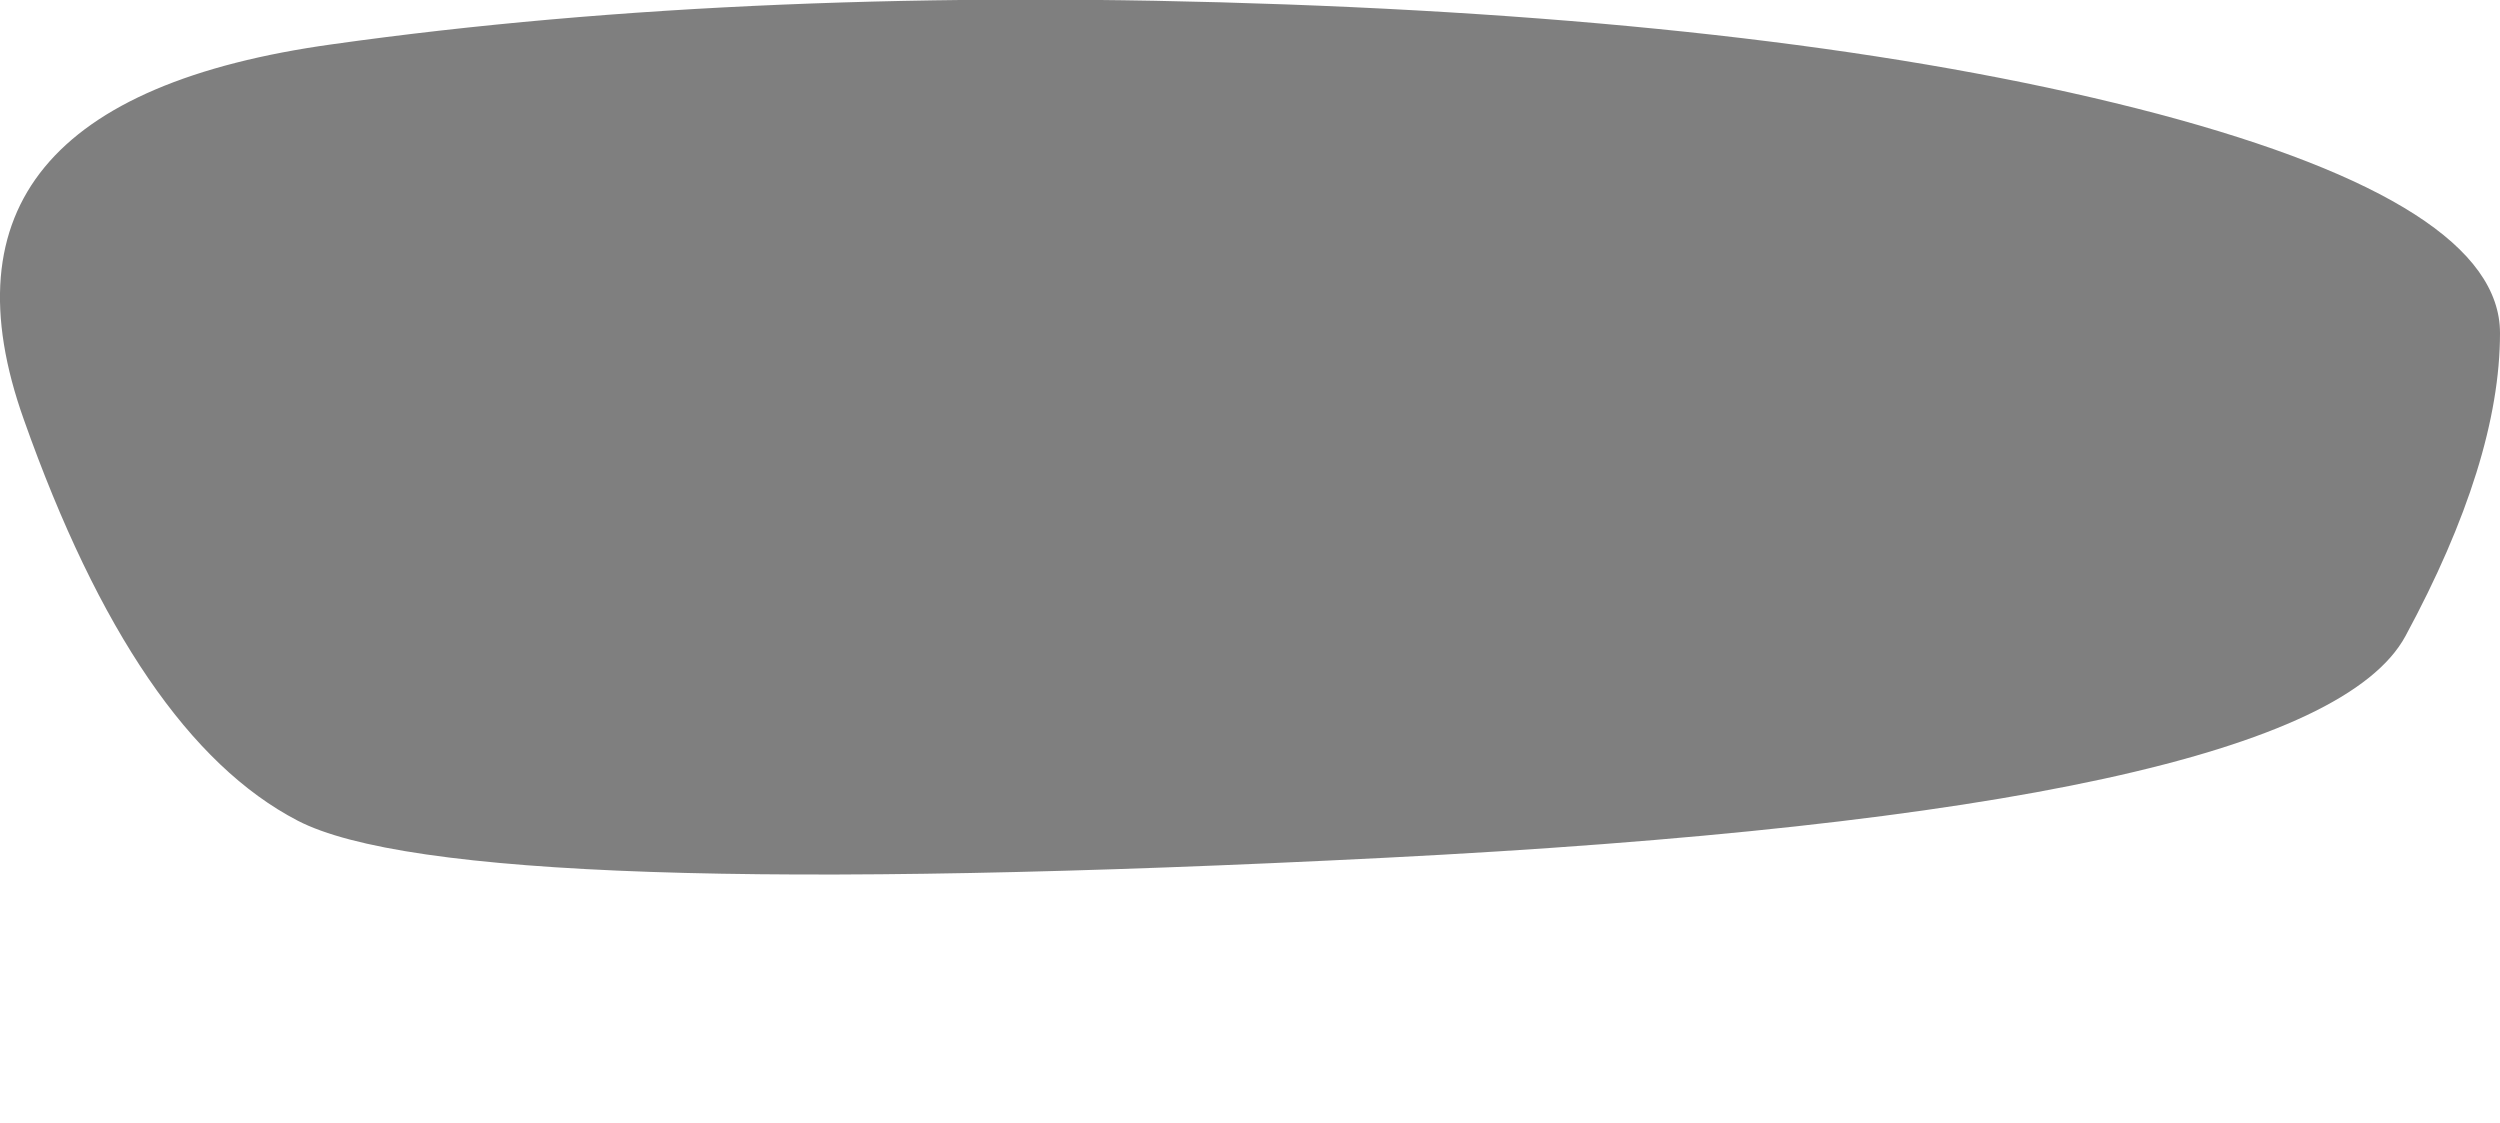 <?xml version="1.0" encoding="UTF-8" standalone="no"?>
<svg xmlns:xlink="http://www.w3.org/1999/xlink" height="63.55px" width="141.5px" xmlns="http://www.w3.org/2000/svg">
  <g transform="matrix(1.0, 0.0, 0.0, 1.0, 80.5, -44.6)">
    <path d="M-79.15 68.35 Q-72.8 86.3 -63.65 91.05 -54.5 95.8 -2.1 93.15 50.3 90.5 55.65 80.6 61.0 70.7 61.0 63.45 61.0 56.2 41.65 51.05 22.35 45.95 -7.7 44.85 -37.8 43.75 -61.65 47.1 -85.55 50.4 -79.15 68.35" fill="#000000" fill-opacity="0.502" fill-rule="evenodd" stroke="none">
      <animate attributeName="fill" dur="2s" repeatCount="indefinite" values="#000000;#000001"/>
      <animate attributeName="fill-opacity" dur="2s" repeatCount="indefinite" values="0.502;0.502"/>
      <animate attributeName="d" dur="2s" repeatCount="indefinite" values="M-79.15 68.35 Q-72.8 86.3 -63.65 91.05 -54.5 95.8 -2.1 93.15 50.3 90.5 55.65 80.6 61.0 70.7 61.0 63.45 61.0 56.2 41.65 51.05 22.35 45.95 -7.7 44.85 -37.8 43.75 -61.65 47.1 -85.55 50.4 -79.15 68.35;M-70.0 71.95 Q-69.0 87.65 -35.65 101.05 -2.3 114.45 24.0 102.5 50.3 90.5 55.65 80.6 61.0 70.7 61.0 63.45 61.0 56.2 41.65 51.05 22.35 45.95 -5.0 45.95 -32.35 45.95 -51.7 51.05 -71.0 56.2 -70.0 71.95"/>
    </path>
    <path d="M-79.15 68.35 Q-85.55 50.4 -61.65 47.1 -37.8 43.75 -7.7 44.85 22.35 45.95 41.65 51.05 61.0 56.2 61.0 63.45 61.0 70.7 55.65 80.6 50.3 90.5 -2.1 93.15 -54.5 95.8 -63.65 91.05 -72.8 86.3 -79.15 68.35" fill="none" stroke="#000000" stroke-linecap="round" stroke-linejoin="round" stroke-opacity="0.0" stroke-width="1.0">
      <animate attributeName="stroke" dur="2s" repeatCount="indefinite" values="#000000;#000001"/>
      <animate attributeName="stroke-width" dur="2s" repeatCount="indefinite" values="0.0;0.0"/>
      <animate attributeName="fill-opacity" dur="2s" repeatCount="indefinite" values="0.0;0.0"/>
      <animate attributeName="d" dur="2s" repeatCount="indefinite" values="M-79.15 68.35 Q-85.55 50.4 -61.65 47.1 -37.8 43.75 -7.7 44.85 22.35 45.95 41.65 51.05 61.0 56.2 61.0 63.45 61.0 70.7 55.65 80.6 50.3 90.5 -2.1 93.15 -54.5 95.8 -63.65 91.05 -72.8 86.3 -79.15 68.35;M-70.0 71.95 Q-71.0 56.2 -51.7 51.05 -32.35 45.95 -5.0 45.95 22.35 45.95 41.65 51.05 61.0 56.2 61.0 63.45 61.0 70.7 55.65 80.6 50.3 90.5 24.0 102.5 -2.3 114.45 -35.65 101.05 -69.0 87.65 -70.0 71.95"/>
    </path>
  </g>
</svg>
